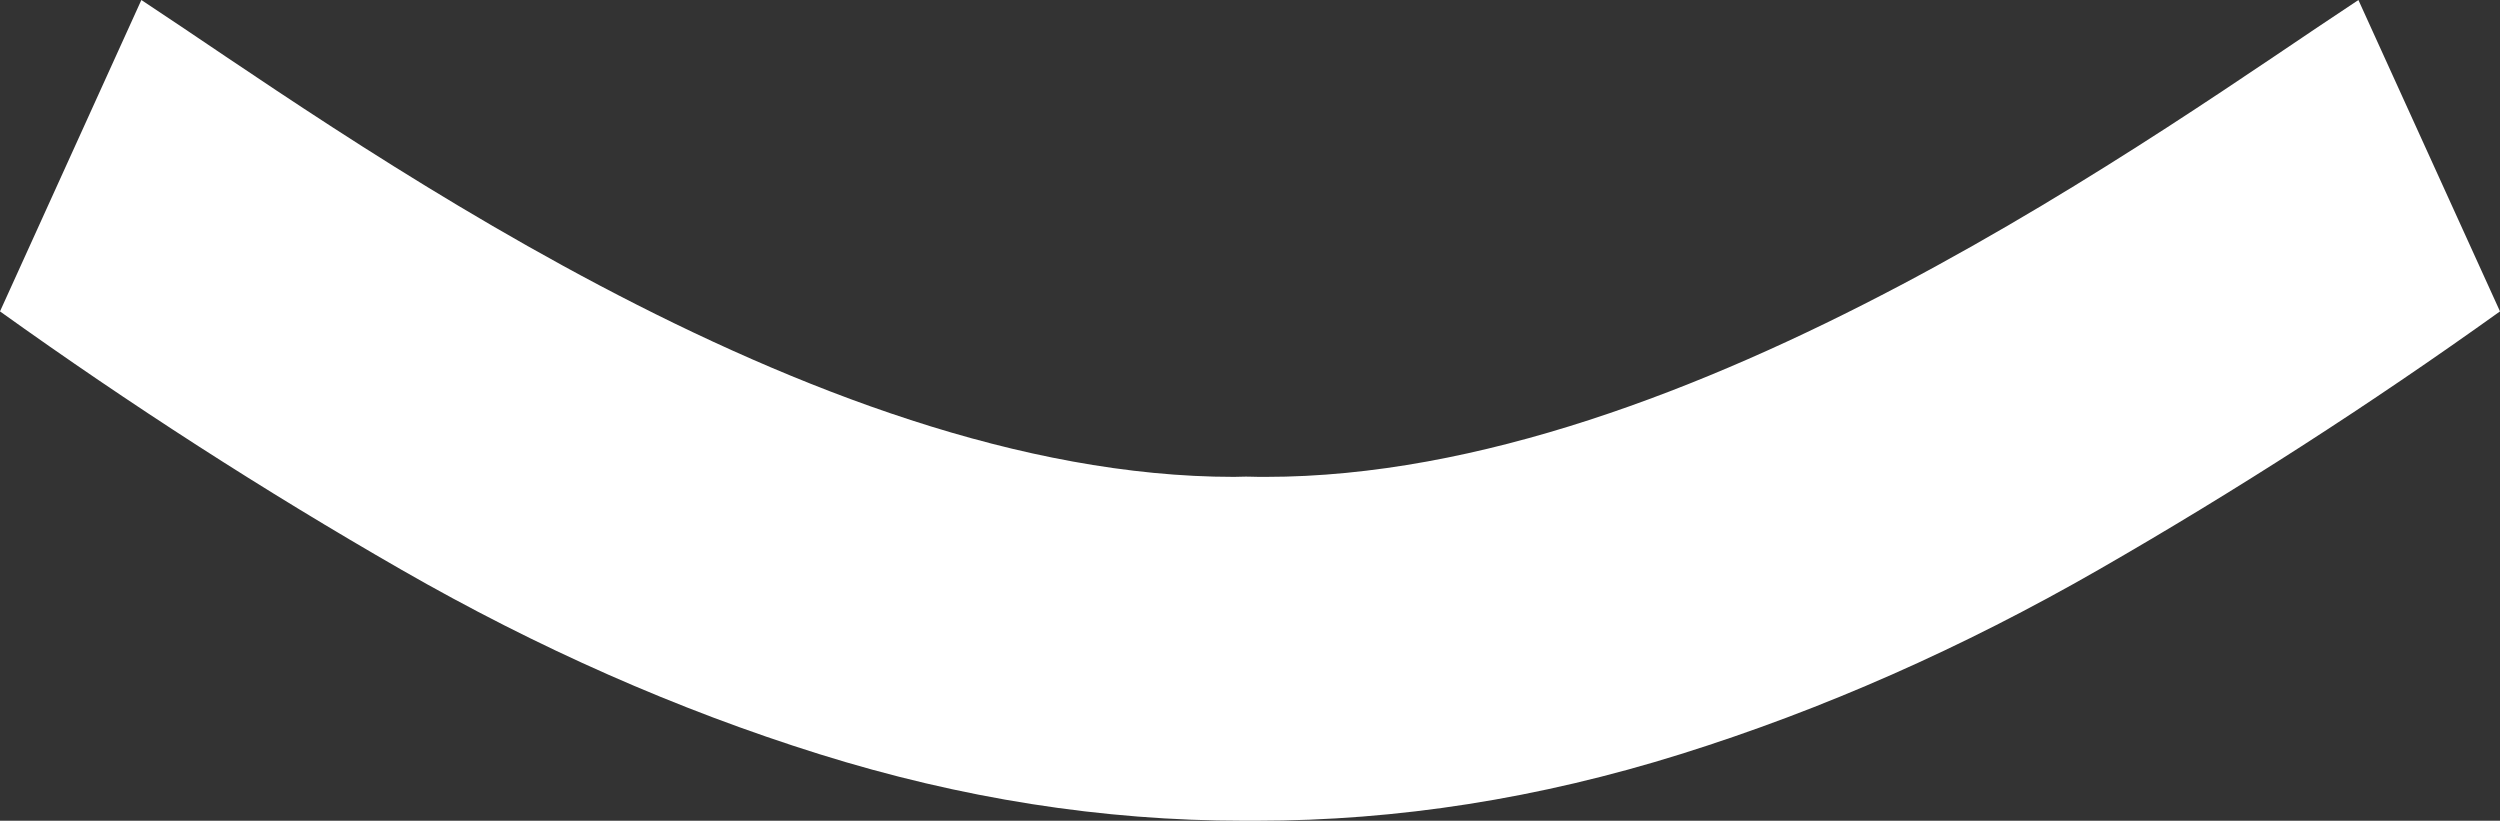 <svg xmlns="http://www.w3.org/2000/svg" viewBox="0 0 869.4 285.42"><rect x="0" y="0" width="869.4" height="285.42" fill="#333333" stroke="none"/><defs><style>.cls-1{fill:#fff;}</style></defs><g id="Camada_2" data-name="Camada 2"><g id="Camada_1-2" data-name="Camada 1"><path class="cls-1" d="M820.16,0c-66.3,43.6-232,165.84-380,165.84-1.83,0-3.66,0-5.5-.07s-3.66.07-5.5.07c-148,0-313.66-122.24-380-165.84L0,108.29q68.11,48.77,139.46,89.76t145.42,64.19q74,23.17,147.57,23.18l2.25,0c.75,0,1.5,0,2.26,0q73.53,0,147.57-23.18t145.41-64.19q71.35-41,139.46-89.76Z"></path></g></g></svg>